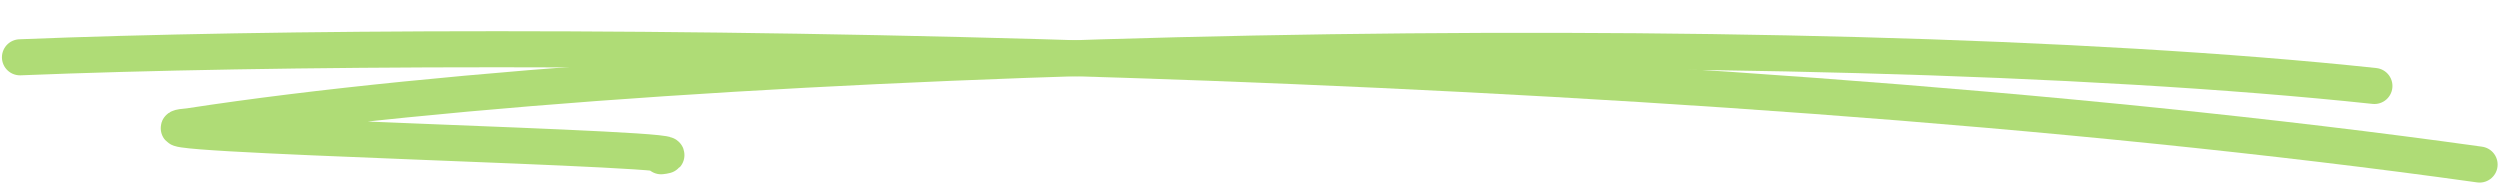 <svg width="416" height="31" viewBox="0 0 416 31" fill="none" xmlns="http://www.w3.org/2000/svg">
<path d="M110 26C121.717 24.734 14.878 22.378 31.5 21C116 8 298.302 3.996 395.103 14.306" stroke="#AFDC76" stroke-width="6" stroke-linecap="round"/>
<path d="M3.321 9.535C86.394 6.2 274.169 8.024 412.605 27.38" stroke="#AFDC76" stroke-width="6" stroke-linecap="round"/>
</svg>
